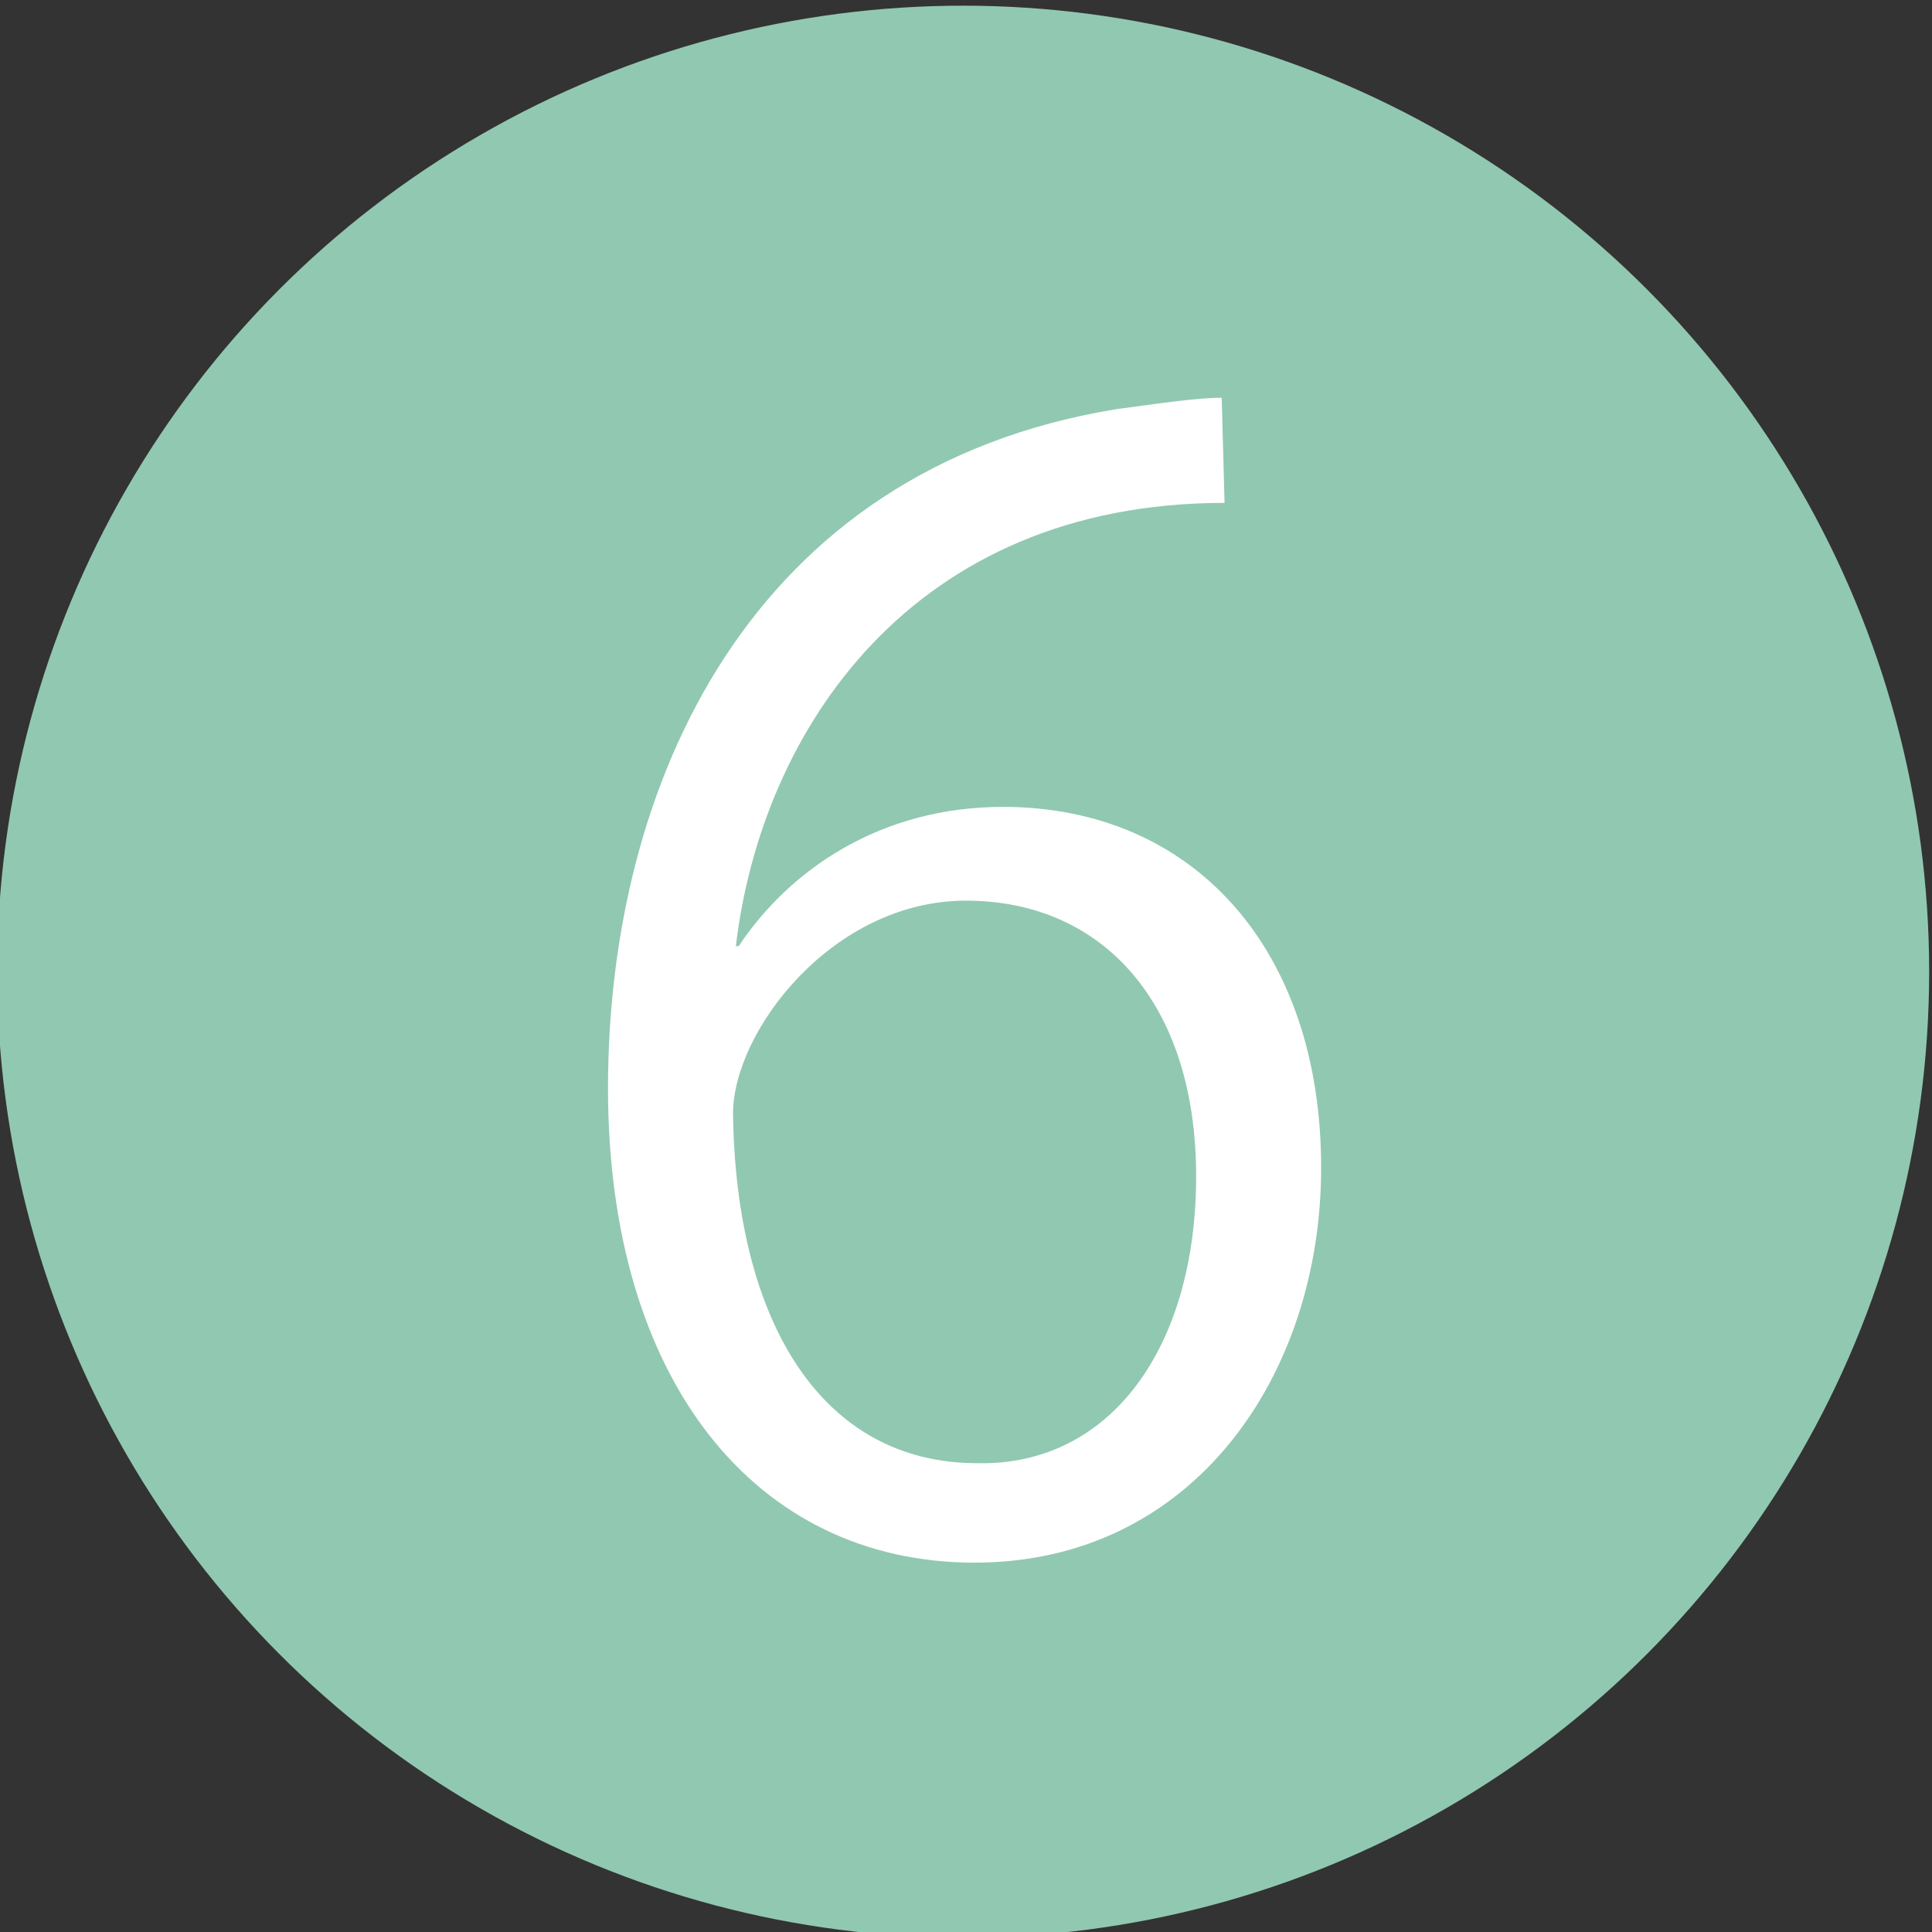 <?xml version="1.0" encoding="utf-8"?>
<!-- Generator: Adobe Illustrator 26.4.1, SVG Export Plug-In . SVG Version: 6.00 Build 0)  -->
<svg version="1.1" id="レイヤー_1" xmlns="http://www.w3.org/2000/svg" xmlns:xlink="http://www.w3.org/1999/xlink" x="0px"
	 y="0px" viewBox="0 0 68 68" style="enable-background:new 0 0 68 68;" xml:space="preserve">
<rect x="0" y="0" width="68" height="68" fill="#333333" stroke="none"/>
<style type="text/css">
	.st0{fill:#91C8B1;}
	.st1{fill:#FFFFFF;}
</style>
<g>
	<circle class="st0" cx="33.9" cy="34.2" r="34"/>
	<g>
		<path class="st1" d="M26,33.3c1.8-2.7,5-4.9,9.3-4.9c6.7,0,11.2,5,11.2,12.7c0,7.3-4.5,13.9-12.2,13.9s-12.9-6.4-12.9-16.7
			c0-10.7,5-21.8,17.9-23.9c1.5-0.2,2.8-0.4,3.7-0.4l0.1,3.7c-11,0-16.3,8-17.2,15.6H26z M42.1,41.4c0-6.1-3.3-9.7-8.1-9.7
			c-4.7,0-8.2,4.6-8.2,7.5c0.1,7.3,3.1,12.3,8.6,12.3C39.1,51.6,42.1,47.4,42.1,41.4z"/>
	</g>
</g>
</svg>
